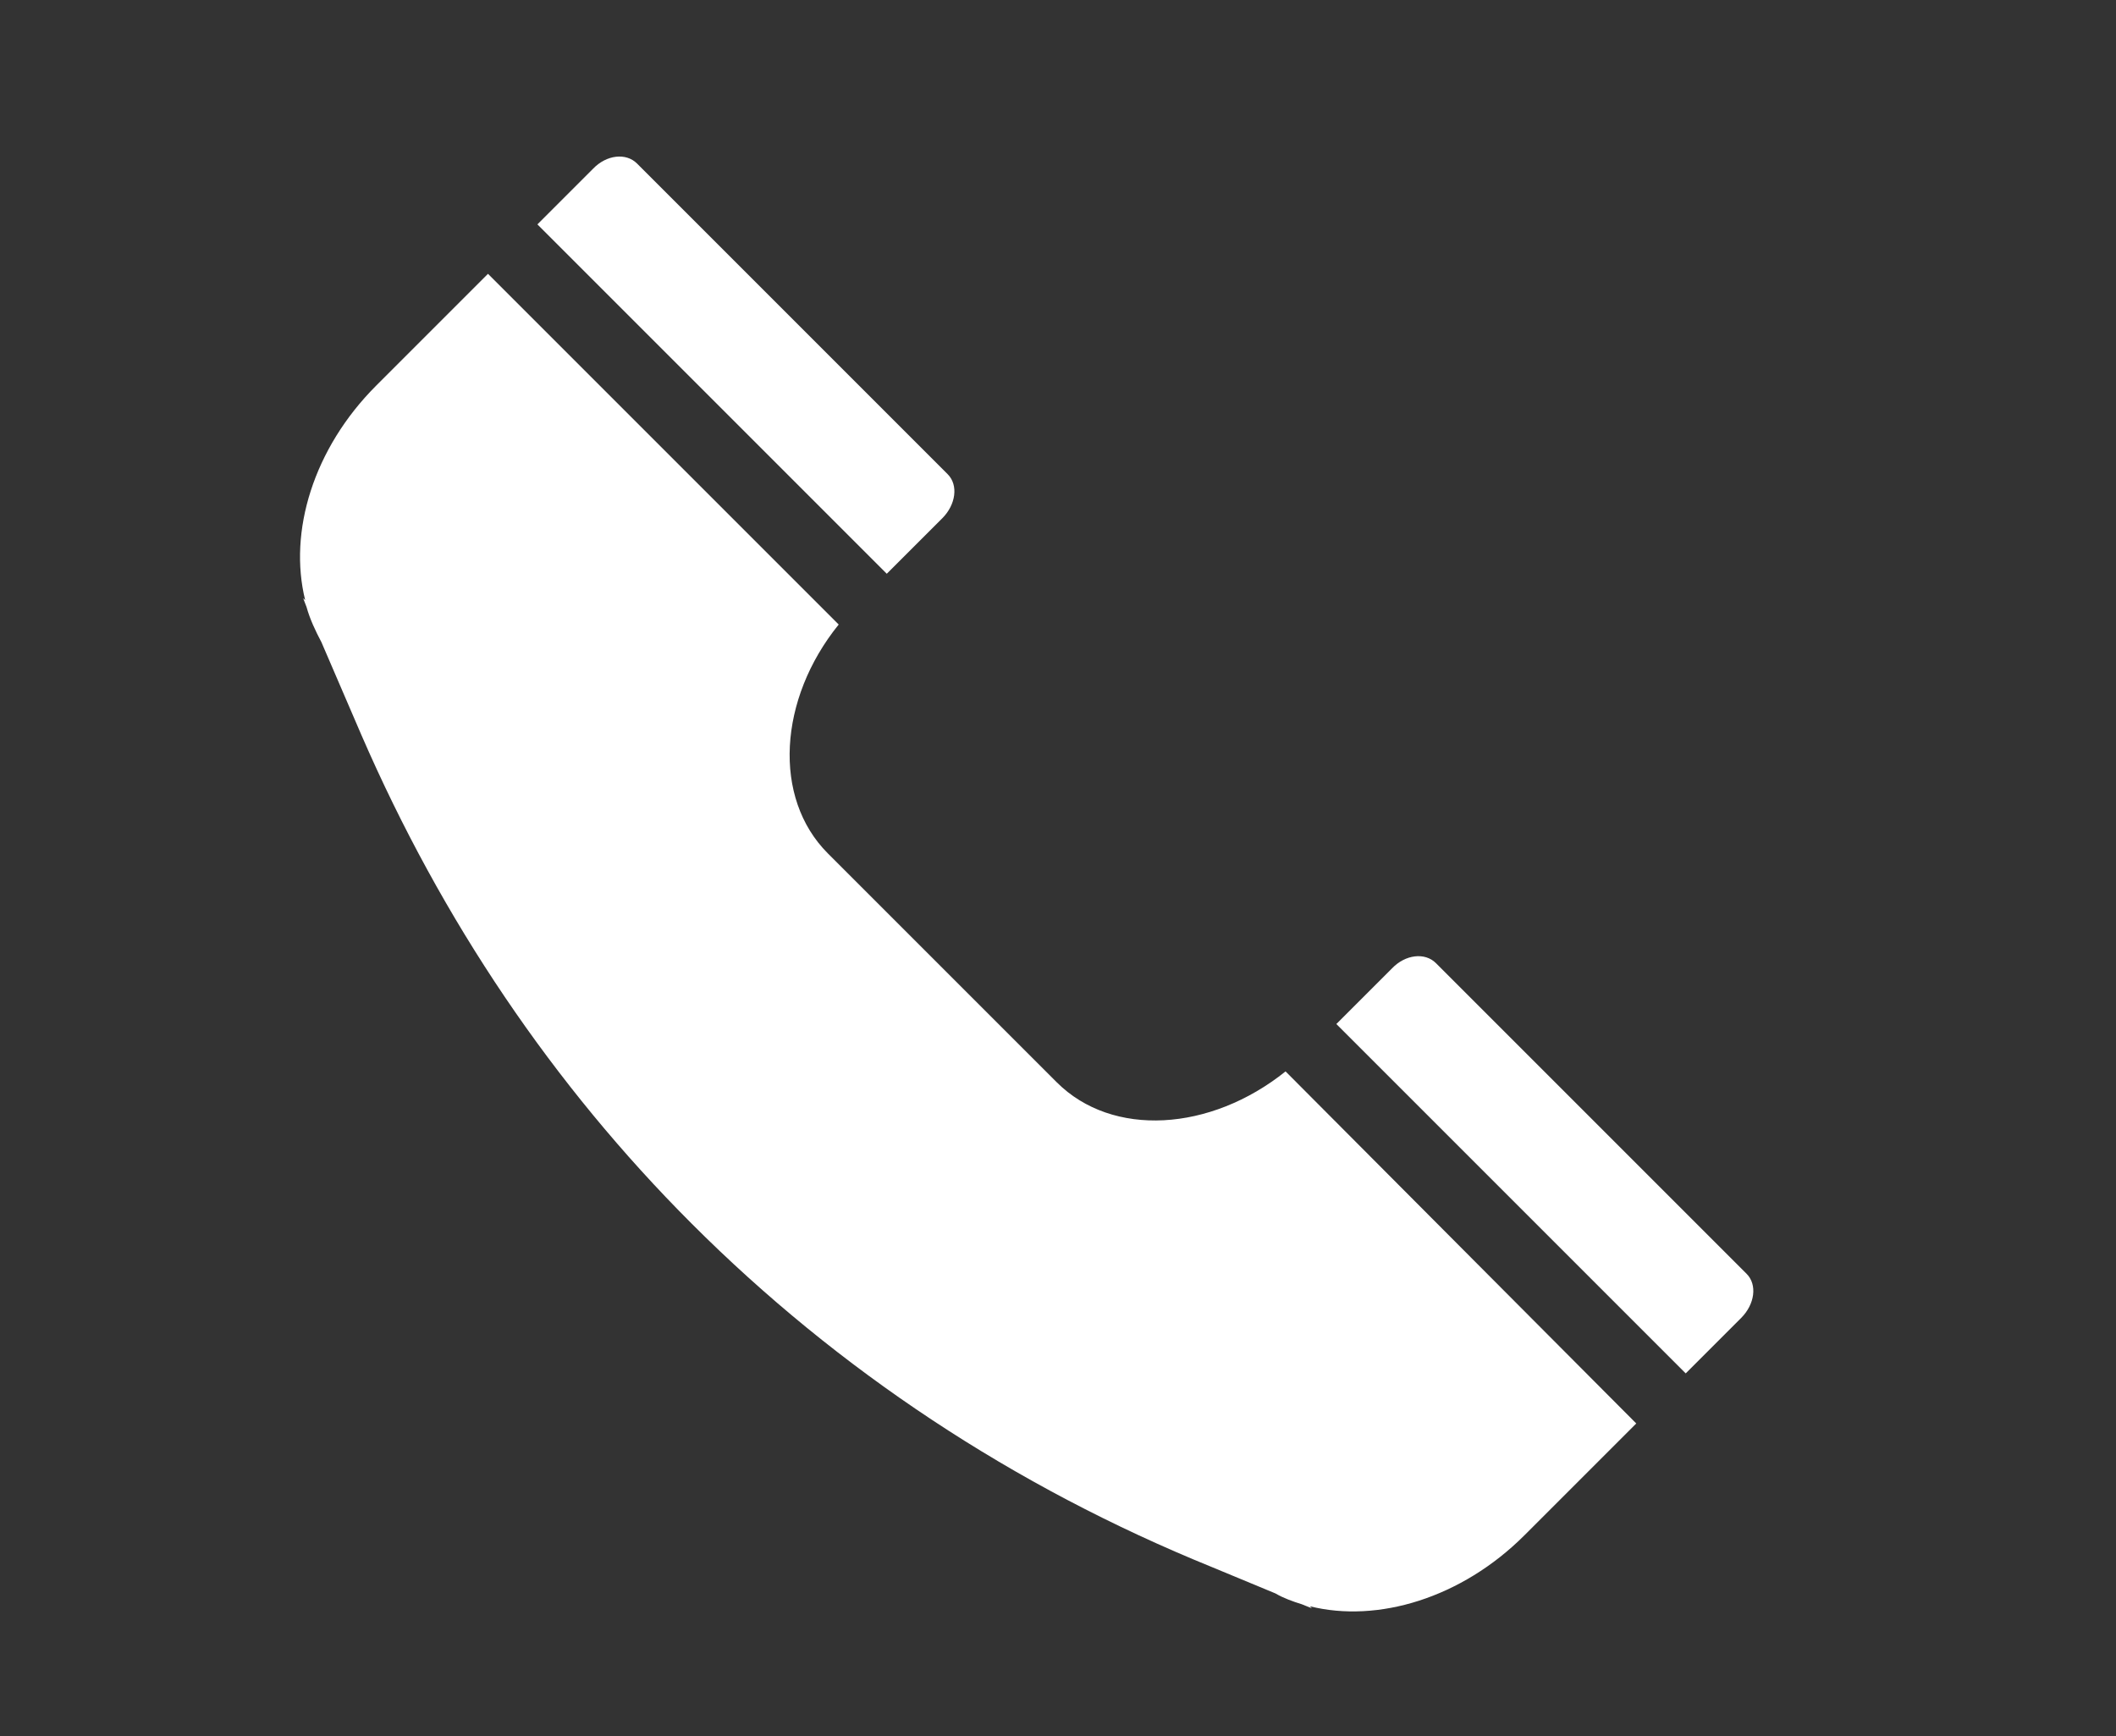 <?xml version="1.0" encoding="utf-8"?>
<!-- Generator: Adobe Illustrator 16.0.0, SVG Export Plug-In . SVG Version: 6.00 Build 0)  -->
<!DOCTYPE svg PUBLIC "-//W3C//DTD SVG 1.1//EN" "http://www.w3.org/Graphics/SVG/1.1/DTD/svg11.dtd">
<svg version="1.1" id="Layer_1" xmlns="http://www.w3.org/2000/svg" xmlns:xlink="http://www.w3.org/1999/xlink" x="0px" y="0px"
	 width="264.417px" height="216.949px" viewBox="0 0 264.417 216.949" enable-background="new 0 0 264.417 216.949"
	 xml:space="preserve">
<rect x="0" y="0" width="264.417" height="216.949" fill="#333333" stroke="none"/>
<g id="XMLID_54_">
	<g id="XMLID_379_">
		<g id="XMLID_139_">
			<g id="XMLID_122_">
				<g id="XMLID_125_">
					<path id="XMLID_354_" fill="#FFFFFF" d="M160.645,133.881c-9.394,7.53-21.662,8.294-28.597,1.355l-28.6-28.597
						c-6.935-6.94-6.173-19.292,1.357-28.599L60.979,34.215l-13.96,13.96c-7.872,7.868-10.999,18.278-8.883,26.82l-0.257-0.253
						l0.423,1.1c0.423,1.523,1.103,2.961,1.862,4.4l4.992,11.591c10.065,23.179,23.944,43.738,41.288,61.082l0,0
						c18.275,18.278,40.188,32.83,64.978,42.896l7.954,3.299c1.013,0.593,2.199,1.016,3.297,1.354l1.269,0.511l-0.255-0.257
						c8.461,2.115,18.953-1.013,26.821-8.884l13.96-13.96L160.645,133.881z"/>
				</g>
				<g id="XMLID_124_">
					<path id="XMLID_353_" fill="#FFFFFF" d="M210.647,171.616l6.938-6.938c1.692-1.692,2.03-4.146,0.676-5.5l-38.833-38.834
						c-1.356-1.354-3.807-1.101-5.499,0.68l-6.938,6.935L210.647,171.616z"/>
				</g>
				<g id="XMLID_123_">
					<path id="XMLID_348_" fill="#FFFFFF" d="M110.812,71.695l6.938-6.934c1.692-1.692,2.031-4.146,0.677-5.5L79.593,20.424
						c-1.357-1.354-3.807-1.1-5.5,0.677l-6.938,6.938L110.812,71.695z"/>
				</g>
			</g>
		</g>
	</g>
</g>
</svg>
